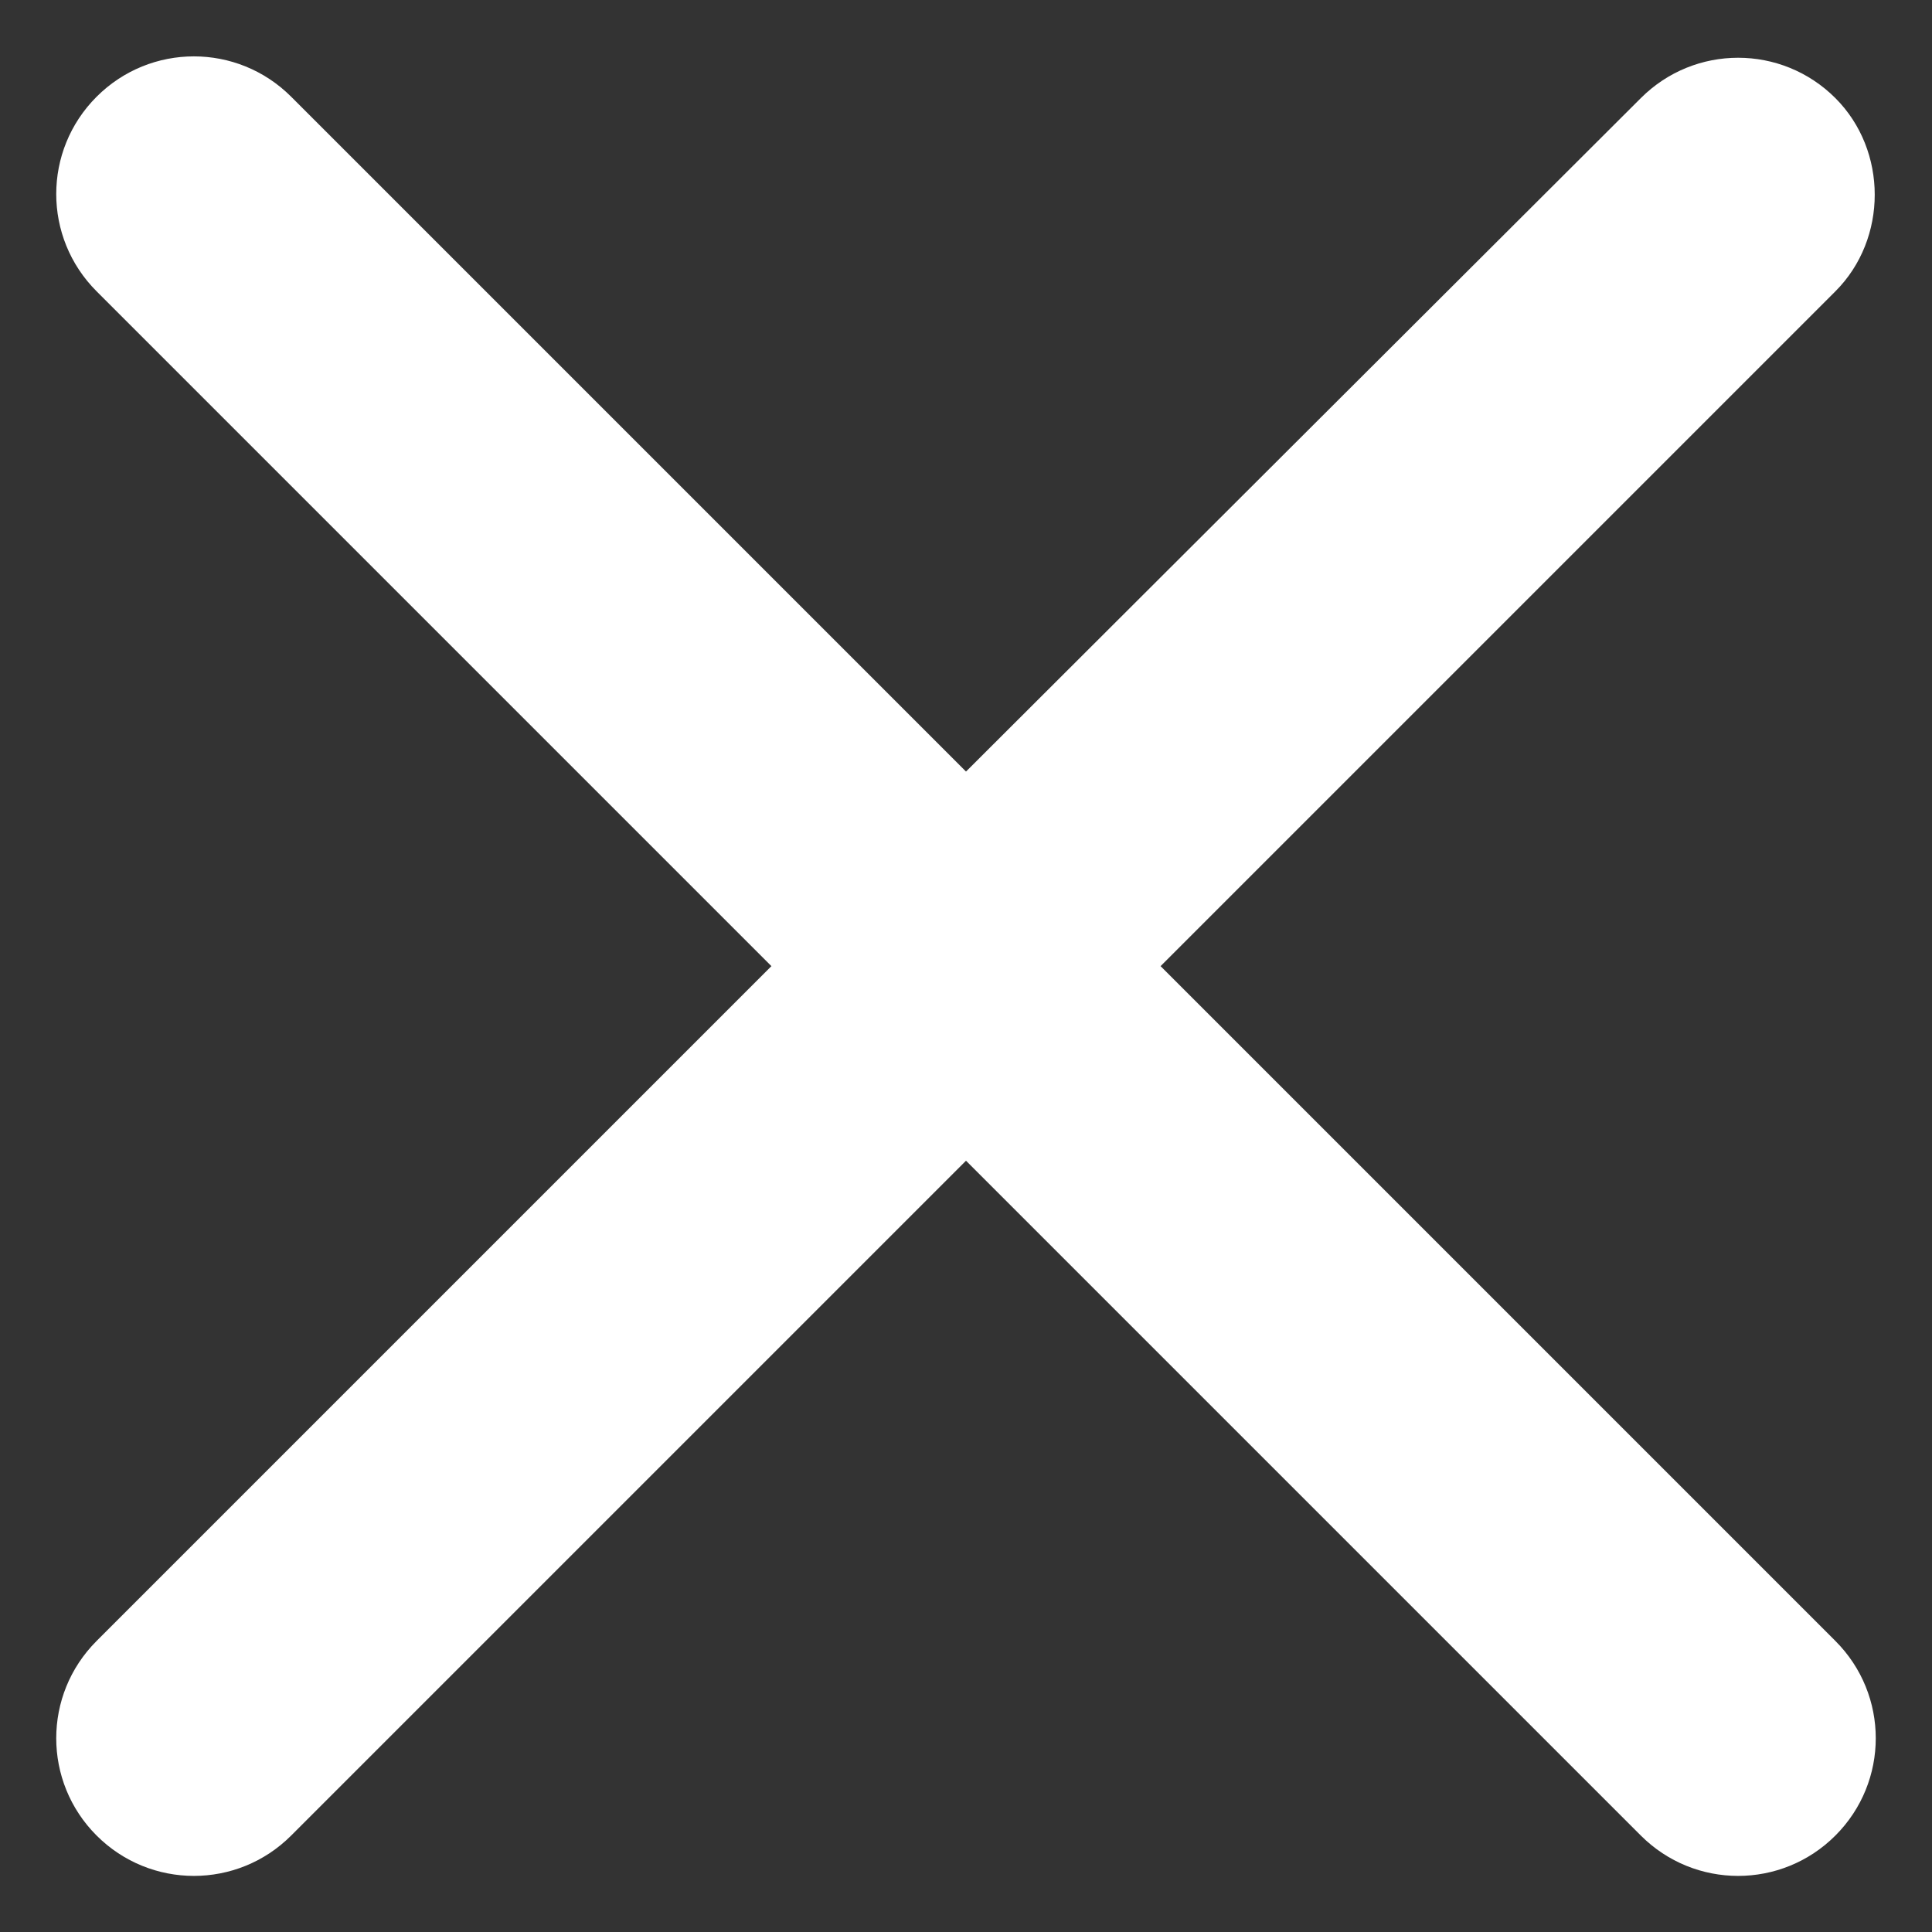 <svg width="14" height="14" viewBox="0 0 14 14" fill="none" xmlns="http://www.w3.org/2000/svg">
<rect x="0" y="0" width="14" height="14" fill="#333333" stroke="none"/>
<path d="M13.3 0.711C12.91 0.321 12.28 0.321 11.89 0.711L7 5.591L2.11 0.701C1.72 0.311 1.09 0.311 0.7 0.701C0.31 1.091 0.31 1.721 0.7 2.111L5.59 7.001L0.7 11.891C0.31 12.281 0.31 12.911 0.7 13.301C1.09 13.691 1.72 13.691 2.11 13.301L7 8.411L11.89 13.301C12.28 13.691 12.91 13.691 13.3 13.301C13.69 12.911 13.69 12.281 13.3 11.891L8.41 7.001L13.3 2.111C13.68 1.731 13.68 1.091 13.3 0.711Z" fill="white"/>
</svg>

